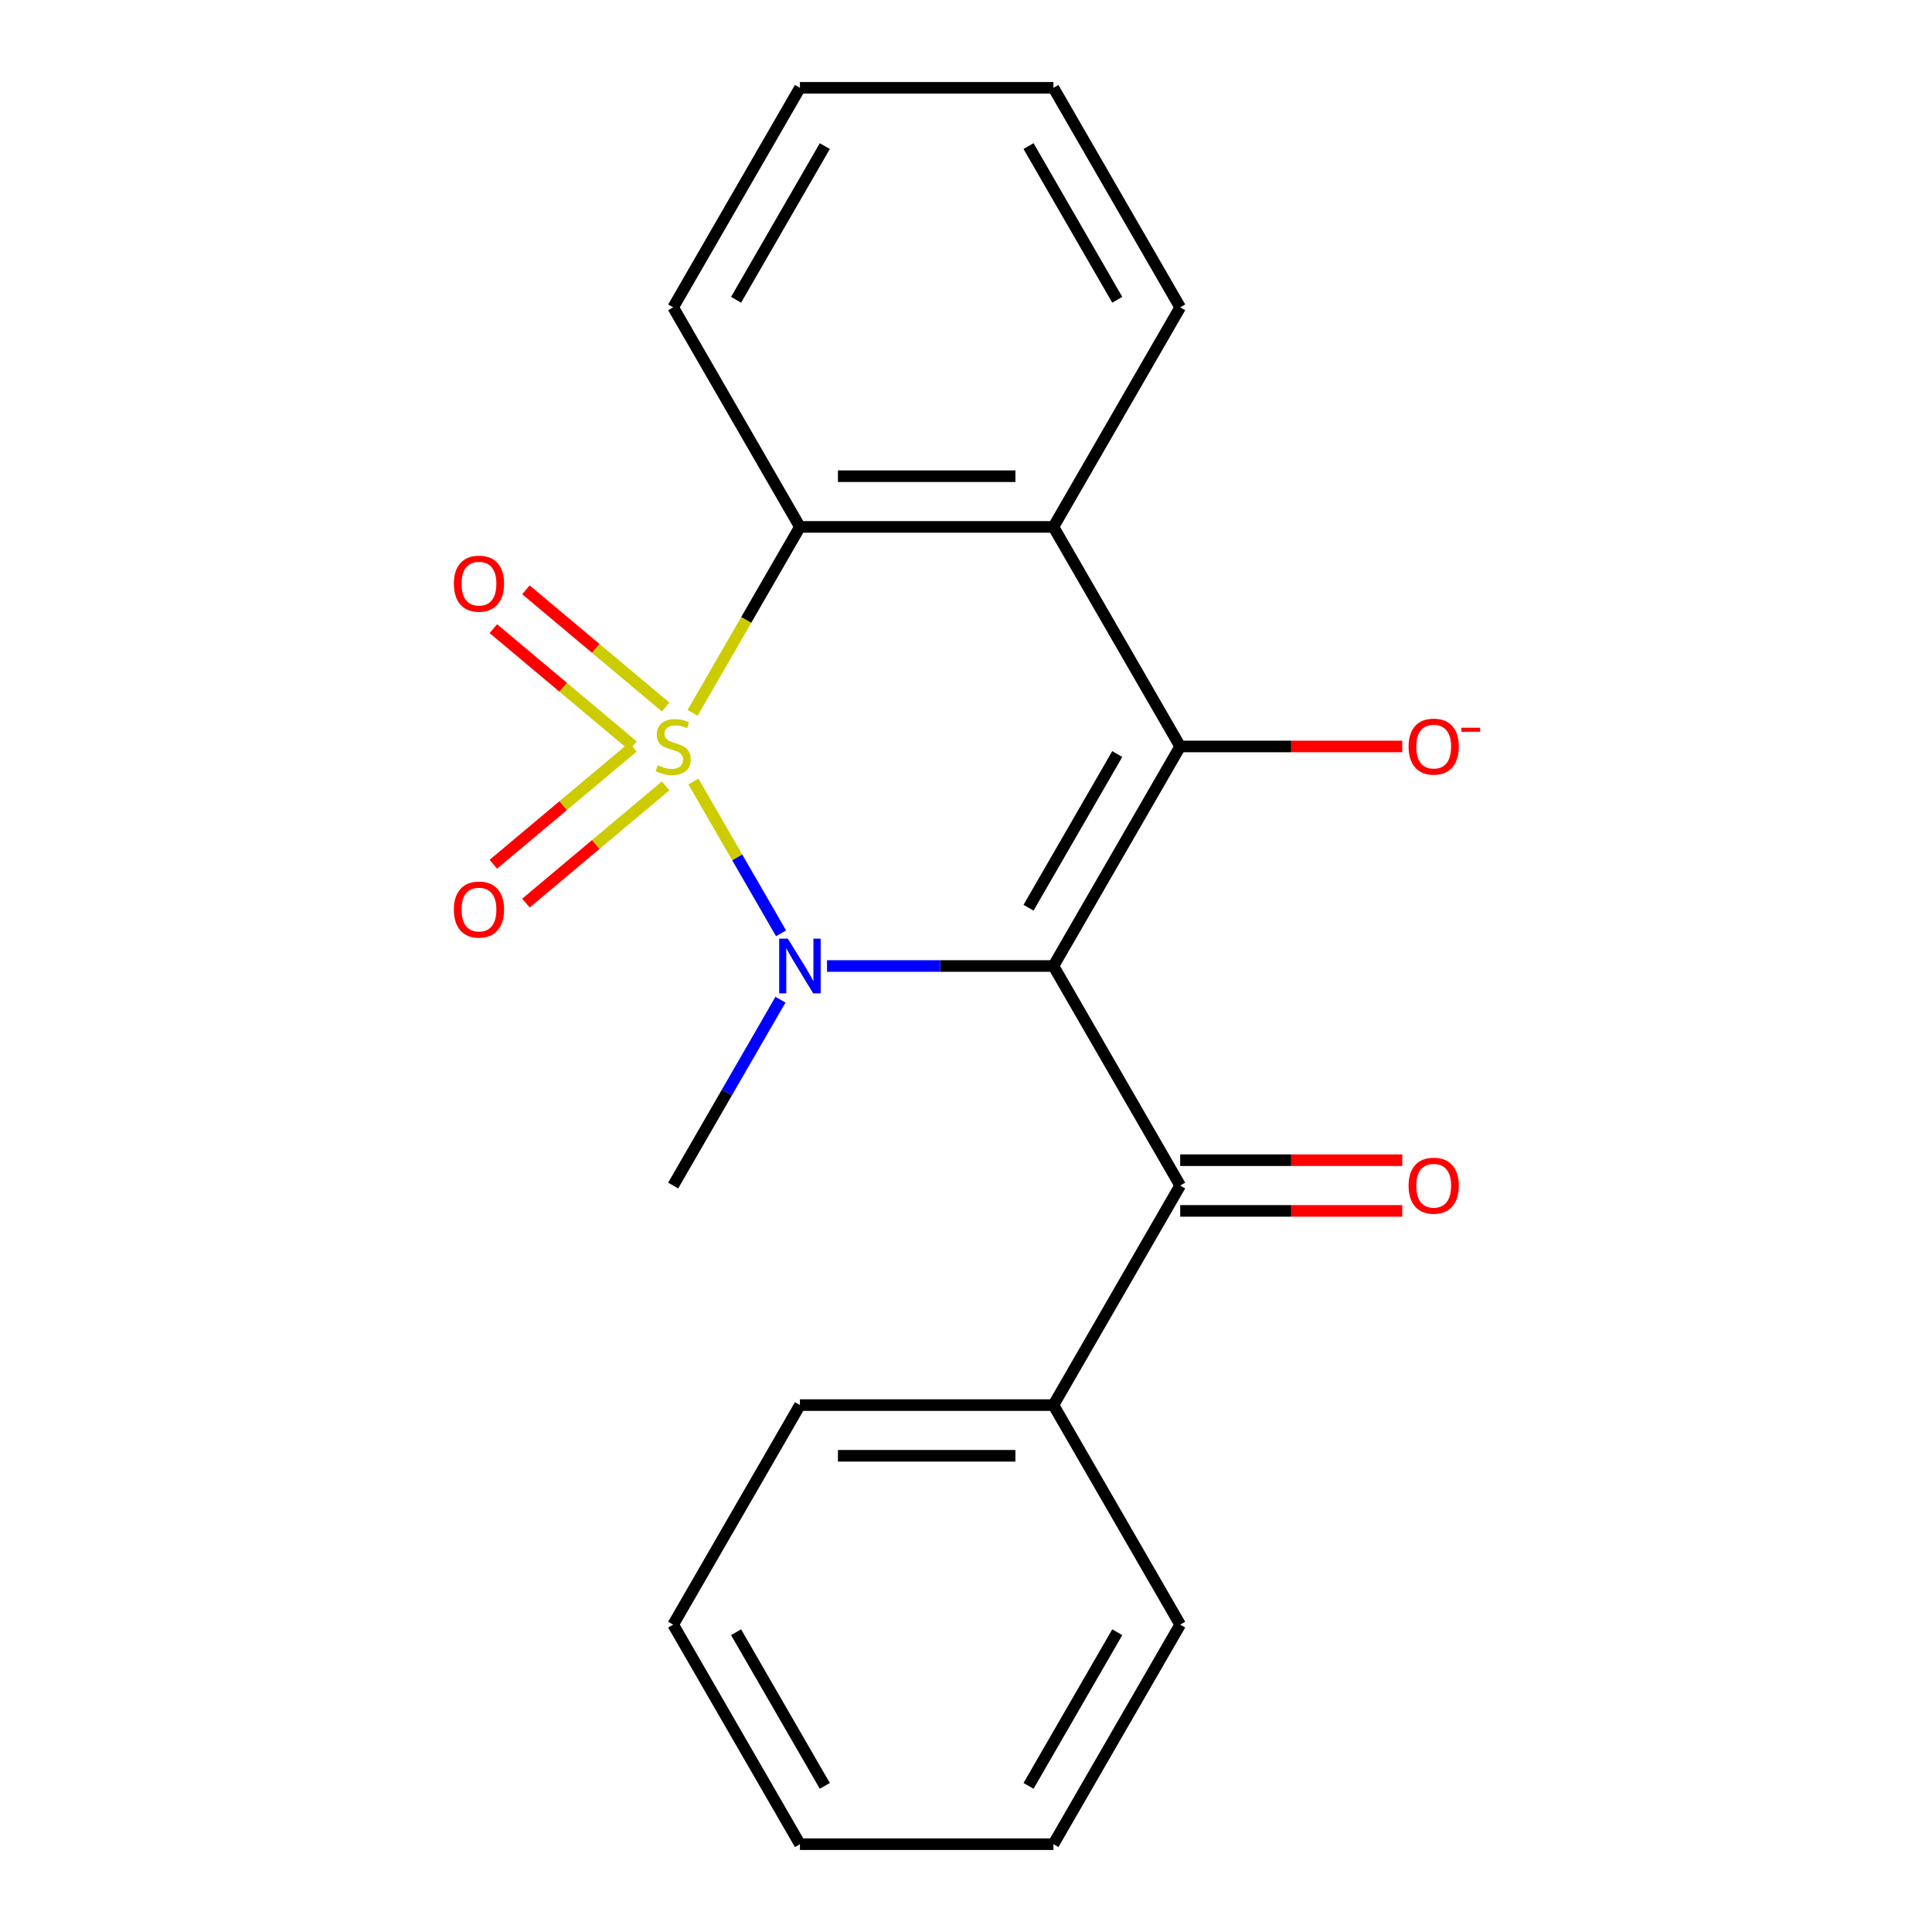 <?xml version='1.0' encoding='iso-8859-1'?>
<svg version='1.1' baseProfile='full'
              xmlns='http://www.w3.org/2000/svg'
                      xmlns:rdkit='http://www.rdkit.org/xml'
                      xmlns:xlink='http://www.w3.org/1999/xlink'
                  xml:space='preserve'
width='1000px' height='1000px' viewBox='0 0 1000 1000'>
<!-- END OF HEADER -->
<rect style='opacity:1.0;fill:#FFFFFF;stroke:none' width='1000' height='1000' x='0' y='0'> </rect>
<path class='bond-1' d='M 358.916,404.524 L 381.594,443.804' style='fill:none;fill-rule:evenodd;stroke:#CCCC00;stroke-width:6px;stroke-linecap:butt;stroke-linejoin:miter;stroke-opacity:1' />
<path class='bond-1' d='M 381.594,443.804 L 404.272,483.084' style='fill:none;fill-rule:evenodd;stroke:#0000FF;stroke-width:6px;stroke-linecap:butt;stroke-linejoin:miter;stroke-opacity:1' />
<path class='bond-3' d='M 358.477,368.963 L 386.258,320.845' style='fill:none;fill-rule:evenodd;stroke:#CCCC00;stroke-width:6px;stroke-linecap:butt;stroke-linejoin:miter;stroke-opacity:1' />
<path class='bond-3' d='M 386.258,320.845 L 414.039,272.727' style='fill:none;fill-rule:evenodd;stroke:#000000;stroke-width:6px;stroke-linecap:butt;stroke-linejoin:miter;stroke-opacity:1' />
<path class='bond-6' d='M 344.505,365.94 L 308.365,335.615' style='fill:none;fill-rule:evenodd;stroke:#CCCC00;stroke-width:6px;stroke-linecap:butt;stroke-linejoin:miter;stroke-opacity:1' />
<path class='bond-6' d='M 308.365,335.615 L 272.225,305.29' style='fill:none;fill-rule:evenodd;stroke:#FF0000;stroke-width:6px;stroke-linecap:butt;stroke-linejoin:miter;stroke-opacity:1' />
<path class='bond-6' d='M 327.636,386.044 L 291.496,355.719' style='fill:none;fill-rule:evenodd;stroke:#CCCC00;stroke-width:6px;stroke-linecap:butt;stroke-linejoin:miter;stroke-opacity:1' />
<path class='bond-6' d='M 291.496,355.719 L 255.356,325.394' style='fill:none;fill-rule:evenodd;stroke:#FF0000;stroke-width:6px;stroke-linecap:butt;stroke-linejoin:miter;stroke-opacity:1' />
<path class='bond-7' d='M 327.636,386.684 L 291.496,417.009' style='fill:none;fill-rule:evenodd;stroke:#CCCC00;stroke-width:6px;stroke-linecap:butt;stroke-linejoin:miter;stroke-opacity:1' />
<path class='bond-7' d='M 291.496,417.009 L 255.356,447.334' style='fill:none;fill-rule:evenodd;stroke:#FF0000;stroke-width:6px;stroke-linecap:butt;stroke-linejoin:miter;stroke-opacity:1' />
<path class='bond-7' d='M 344.505,406.787 L 308.365,437.112' style='fill:none;fill-rule:evenodd;stroke:#CCCC00;stroke-width:6px;stroke-linecap:butt;stroke-linejoin:miter;stroke-opacity:1' />
<path class='bond-7' d='M 308.365,437.112 L 272.225,467.437' style='fill:none;fill-rule:evenodd;stroke:#FF0000;stroke-width:6px;stroke-linecap:butt;stroke-linejoin:miter;stroke-opacity:1' />
<path class='bond-0' d='M 545.255,500 L 486.657,500' style='fill:none;fill-rule:evenodd;stroke:#000000;stroke-width:6px;stroke-linecap:butt;stroke-linejoin:miter;stroke-opacity:1' />
<path class='bond-0' d='M 486.657,500 L 428.059,500' style='fill:none;fill-rule:evenodd;stroke:#0000FF;stroke-width:6px;stroke-linecap:butt;stroke-linejoin:miter;stroke-opacity:1' />
<path class='bond-5' d='M 545.255,500 L 610.863,613.636' style='fill:none;fill-rule:evenodd;stroke:#000000;stroke-width:6px;stroke-linecap:butt;stroke-linejoin:miter;stroke-opacity:1' />
<path class='bond-21' d='M 545.255,500 L 610.863,386.364' style='fill:none;fill-rule:evenodd;stroke:#000000;stroke-width:6px;stroke-linecap:butt;stroke-linejoin:miter;stroke-opacity:1' />
<path class='bond-21' d='M 532.369,469.833 L 578.294,390.287' style='fill:none;fill-rule:evenodd;stroke:#000000;stroke-width:6px;stroke-linecap:butt;stroke-linejoin:miter;stroke-opacity:1' />
<path class='bond-11' d='M 403.969,517.44 L 376.2,565.538' style='fill:none;fill-rule:evenodd;stroke:#0000FF;stroke-width:6px;stroke-linecap:butt;stroke-linejoin:miter;stroke-opacity:1' />
<path class='bond-11' d='M 376.2,565.538 L 348.431,613.636' style='fill:none;fill-rule:evenodd;stroke:#000000;stroke-width:6px;stroke-linecap:butt;stroke-linejoin:miter;stroke-opacity:1' />
<path class='bond-2' d='M 610.863,386.364 L 545.255,272.727' style='fill:none;fill-rule:evenodd;stroke:#000000;stroke-width:6px;stroke-linecap:butt;stroke-linejoin:miter;stroke-opacity:1' />
<path class='bond-8' d='M 610.863,386.364 L 668.33,386.364' style='fill:none;fill-rule:evenodd;stroke:#000000;stroke-width:6px;stroke-linecap:butt;stroke-linejoin:miter;stroke-opacity:1' />
<path class='bond-8' d='M 668.33,386.364 L 725.798,386.364' style='fill:none;fill-rule:evenodd;stroke:#FF0000;stroke-width:6px;stroke-linecap:butt;stroke-linejoin:miter;stroke-opacity:1' />
<path class='bond-4' d='M 414.039,272.727 L 545.255,272.727' style='fill:none;fill-rule:evenodd;stroke:#000000;stroke-width:6px;stroke-linecap:butt;stroke-linejoin:miter;stroke-opacity:1' />
<path class='bond-4' d='M 433.721,246.484 L 525.572,246.484' style='fill:none;fill-rule:evenodd;stroke:#000000;stroke-width:6px;stroke-linecap:butt;stroke-linejoin:miter;stroke-opacity:1' />
<path class='bond-13' d='M 414.039,272.727 L 348.431,159.091' style='fill:none;fill-rule:evenodd;stroke:#000000;stroke-width:6px;stroke-linecap:butt;stroke-linejoin:miter;stroke-opacity:1' />
<path class='bond-12' d='M 545.255,272.727 L 610.863,159.091' style='fill:none;fill-rule:evenodd;stroke:#000000;stroke-width:6px;stroke-linecap:butt;stroke-linejoin:miter;stroke-opacity:1' />
<path class='bond-9' d='M 610.863,626.758 L 668.33,626.758' style='fill:none;fill-rule:evenodd;stroke:#000000;stroke-width:6px;stroke-linecap:butt;stroke-linejoin:miter;stroke-opacity:1' />
<path class='bond-9' d='M 668.33,626.758 L 725.798,626.758' style='fill:none;fill-rule:evenodd;stroke:#FF0000;stroke-width:6px;stroke-linecap:butt;stroke-linejoin:miter;stroke-opacity:1' />
<path class='bond-9' d='M 610.863,600.515 L 668.33,600.515' style='fill:none;fill-rule:evenodd;stroke:#000000;stroke-width:6px;stroke-linecap:butt;stroke-linejoin:miter;stroke-opacity:1' />
<path class='bond-9' d='M 668.33,600.515 L 725.798,600.515' style='fill:none;fill-rule:evenodd;stroke:#FF0000;stroke-width:6px;stroke-linecap:butt;stroke-linejoin:miter;stroke-opacity:1' />
<path class='bond-10' d='M 610.863,613.636 L 545.255,727.273' style='fill:none;fill-rule:evenodd;stroke:#000000;stroke-width:6px;stroke-linecap:butt;stroke-linejoin:miter;stroke-opacity:1' />
<path class='bond-14' d='M 545.255,727.273 L 414.039,727.273' style='fill:none;fill-rule:evenodd;stroke:#000000;stroke-width:6px;stroke-linecap:butt;stroke-linejoin:miter;stroke-opacity:1' />
<path class='bond-14' d='M 525.572,753.516 L 433.721,753.516' style='fill:none;fill-rule:evenodd;stroke:#000000;stroke-width:6px;stroke-linecap:butt;stroke-linejoin:miter;stroke-opacity:1' />
<path class='bond-15' d='M 545.255,727.273 L 610.863,840.909' style='fill:none;fill-rule:evenodd;stroke:#000000;stroke-width:6px;stroke-linecap:butt;stroke-linejoin:miter;stroke-opacity:1' />
<path class='bond-22' d='M 610.863,159.091 L 545.255,45.455' style='fill:none;fill-rule:evenodd;stroke:#000000;stroke-width:6px;stroke-linecap:butt;stroke-linejoin:miter;stroke-opacity:1' />
<path class='bond-22' d='M 578.294,155.167 L 532.369,75.622' style='fill:none;fill-rule:evenodd;stroke:#000000;stroke-width:6px;stroke-linecap:butt;stroke-linejoin:miter;stroke-opacity:1' />
<path class='bond-17' d='M 348.431,159.091 L 414.039,45.455' style='fill:none;fill-rule:evenodd;stroke:#000000;stroke-width:6px;stroke-linecap:butt;stroke-linejoin:miter;stroke-opacity:1' />
<path class='bond-17' d='M 380.999,155.167 L 426.925,75.622' style='fill:none;fill-rule:evenodd;stroke:#000000;stroke-width:6px;stroke-linecap:butt;stroke-linejoin:miter;stroke-opacity:1' />
<path class='bond-18' d='M 414.039,727.273 L 348.431,840.909' style='fill:none;fill-rule:evenodd;stroke:#000000;stroke-width:6px;stroke-linecap:butt;stroke-linejoin:miter;stroke-opacity:1' />
<path class='bond-19' d='M 610.863,840.909 L 545.255,954.545' style='fill:none;fill-rule:evenodd;stroke:#000000;stroke-width:6px;stroke-linecap:butt;stroke-linejoin:miter;stroke-opacity:1' />
<path class='bond-19' d='M 578.294,844.833 L 532.369,924.378' style='fill:none;fill-rule:evenodd;stroke:#000000;stroke-width:6px;stroke-linecap:butt;stroke-linejoin:miter;stroke-opacity:1' />
<path class='bond-16' d='M 545.255,45.455 L 414.039,45.455' style='fill:none;fill-rule:evenodd;stroke:#000000;stroke-width:6px;stroke-linecap:butt;stroke-linejoin:miter;stroke-opacity:1' />
<path class='bond-20' d='M 348.431,840.909 L 414.039,954.545' style='fill:none;fill-rule:evenodd;stroke:#000000;stroke-width:6px;stroke-linecap:butt;stroke-linejoin:miter;stroke-opacity:1' />
<path class='bond-20' d='M 380.999,844.833 L 426.925,924.378' style='fill:none;fill-rule:evenodd;stroke:#000000;stroke-width:6px;stroke-linecap:butt;stroke-linejoin:miter;stroke-opacity:1' />
<path class='bond-23' d='M 545.255,954.545 L 414.039,954.545' style='fill:none;fill-rule:evenodd;stroke:#000000;stroke-width:6px;stroke-linecap:butt;stroke-linejoin:miter;stroke-opacity:1' />
<path  class='atom-0' d='M 340.431 396.084
Q 340.751 396.204, 342.071 396.764
Q 343.391 397.324, 344.831 397.684
Q 346.311 398.004, 347.751 398.004
Q 350.431 398.004, 351.991 396.724
Q 353.551 395.404, 353.551 393.124
Q 353.551 391.564, 352.751 390.604
Q 351.991 389.644, 350.791 389.124
Q 349.591 388.604, 347.591 388.004
Q 345.071 387.244, 343.551 386.524
Q 342.071 385.804, 340.991 384.284
Q 339.951 382.764, 339.951 380.204
Q 339.951 376.644, 342.351 374.444
Q 344.791 372.244, 349.591 372.244
Q 352.871 372.244, 356.591 373.804
L 355.671 376.884
Q 352.271 375.484, 349.711 375.484
Q 346.951 375.484, 345.431 376.644
Q 343.911 377.764, 343.951 379.724
Q 343.951 381.244, 344.711 382.164
Q 345.511 383.084, 346.631 383.604
Q 347.791 384.124, 349.711 384.724
Q 352.271 385.524, 353.791 386.324
Q 355.311 387.124, 356.391 388.764
Q 357.511 390.364, 357.511 393.124
Q 357.511 397.044, 354.871 399.164
Q 352.271 401.244, 347.911 401.244
Q 345.391 401.244, 343.471 400.684
Q 341.591 400.164, 339.351 399.244
L 340.431 396.084
' fill='#CCCC00'/>
<path  class='atom-2' d='M 407.779 485.84
L 417.059 500.84
Q 417.979 502.32, 419.459 505
Q 420.939 507.68, 421.019 507.84
L 421.019 485.84
L 424.779 485.84
L 424.779 514.16
L 420.899 514.16
L 410.939 497.76
Q 409.779 495.84, 408.539 493.64
Q 407.339 491.44, 406.979 490.76
L 406.979 514.16
L 403.299 514.16
L 403.299 485.84
L 407.779 485.84
' fill='#0000FF'/>
<path  class='atom-7' d='M 234.913 302.1
Q 234.913 295.3, 238.273 291.5
Q 241.633 287.7, 247.913 287.7
Q 254.193 287.7, 257.553 291.5
Q 260.913 295.3, 260.913 302.1
Q 260.913 308.98, 257.513 312.9
Q 254.113 316.78, 247.913 316.78
Q 241.673 316.78, 238.273 312.9
Q 234.913 309.02, 234.913 302.1
M 247.913 313.58
Q 252.233 313.58, 254.553 310.7
Q 256.913 307.78, 256.913 302.1
Q 256.913 296.54, 254.553 293.74
Q 252.233 290.9, 247.913 290.9
Q 243.593 290.9, 241.233 293.7
Q 238.913 296.5, 238.913 302.1
Q 238.913 307.82, 241.233 310.7
Q 243.593 313.58, 247.913 313.58
' fill='#FF0000'/>
<path  class='atom-8' d='M 234.913 470.788
Q 234.913 463.988, 238.273 460.188
Q 241.633 456.388, 247.913 456.388
Q 254.193 456.388, 257.553 460.188
Q 260.913 463.988, 260.913 470.788
Q 260.913 477.668, 257.513 481.588
Q 254.113 485.468, 247.913 485.468
Q 241.673 485.468, 238.273 481.588
Q 234.913 477.708, 234.913 470.788
M 247.913 482.268
Q 252.233 482.268, 254.553 479.388
Q 256.913 476.468, 256.913 470.788
Q 256.913 465.228, 254.553 462.428
Q 252.233 459.588, 247.913 459.588
Q 243.593 459.588, 241.233 462.388
Q 238.913 465.188, 238.913 470.788
Q 238.913 476.508, 241.233 479.388
Q 243.593 482.268, 247.913 482.268
' fill='#FF0000'/>
<path  class='atom-9' d='M 729.079 386.444
Q 729.079 379.644, 732.439 375.844
Q 735.799 372.044, 742.079 372.044
Q 748.359 372.044, 751.719 375.844
Q 755.079 379.644, 755.079 386.444
Q 755.079 393.324, 751.679 397.244
Q 748.279 401.124, 742.079 401.124
Q 735.839 401.124, 732.439 397.244
Q 729.079 393.364, 729.079 386.444
M 742.079 397.924
Q 746.399 397.924, 748.719 395.044
Q 751.079 392.124, 751.079 386.444
Q 751.079 380.884, 748.719 378.084
Q 746.399 375.244, 742.079 375.244
Q 737.759 375.244, 735.399 378.044
Q 733.079 380.844, 733.079 386.444
Q 733.079 392.164, 735.399 395.044
Q 737.759 397.924, 742.079 397.924
' fill='#FF0000'/>
<path  class='atom-9' d='M 756.399 376.666
L 766.087 376.666
L 766.087 378.778
L 756.399 378.778
L 756.399 376.666
' fill='#FF0000'/>
<path  class='atom-10' d='M 729.079 613.716
Q 729.079 606.916, 732.439 603.116
Q 735.799 599.316, 742.079 599.316
Q 748.359 599.316, 751.719 603.116
Q 755.079 606.916, 755.079 613.716
Q 755.079 620.596, 751.679 624.516
Q 748.279 628.396, 742.079 628.396
Q 735.839 628.396, 732.439 624.516
Q 729.079 620.636, 729.079 613.716
M 742.079 625.196
Q 746.399 625.196, 748.719 622.316
Q 751.079 619.396, 751.079 613.716
Q 751.079 608.156, 748.719 605.356
Q 746.399 602.516, 742.079 602.516
Q 737.759 602.516, 735.399 605.316
Q 733.079 608.116, 733.079 613.716
Q 733.079 619.436, 735.399 622.316
Q 737.759 625.196, 742.079 625.196
' fill='#FF0000'/>
</svg>
